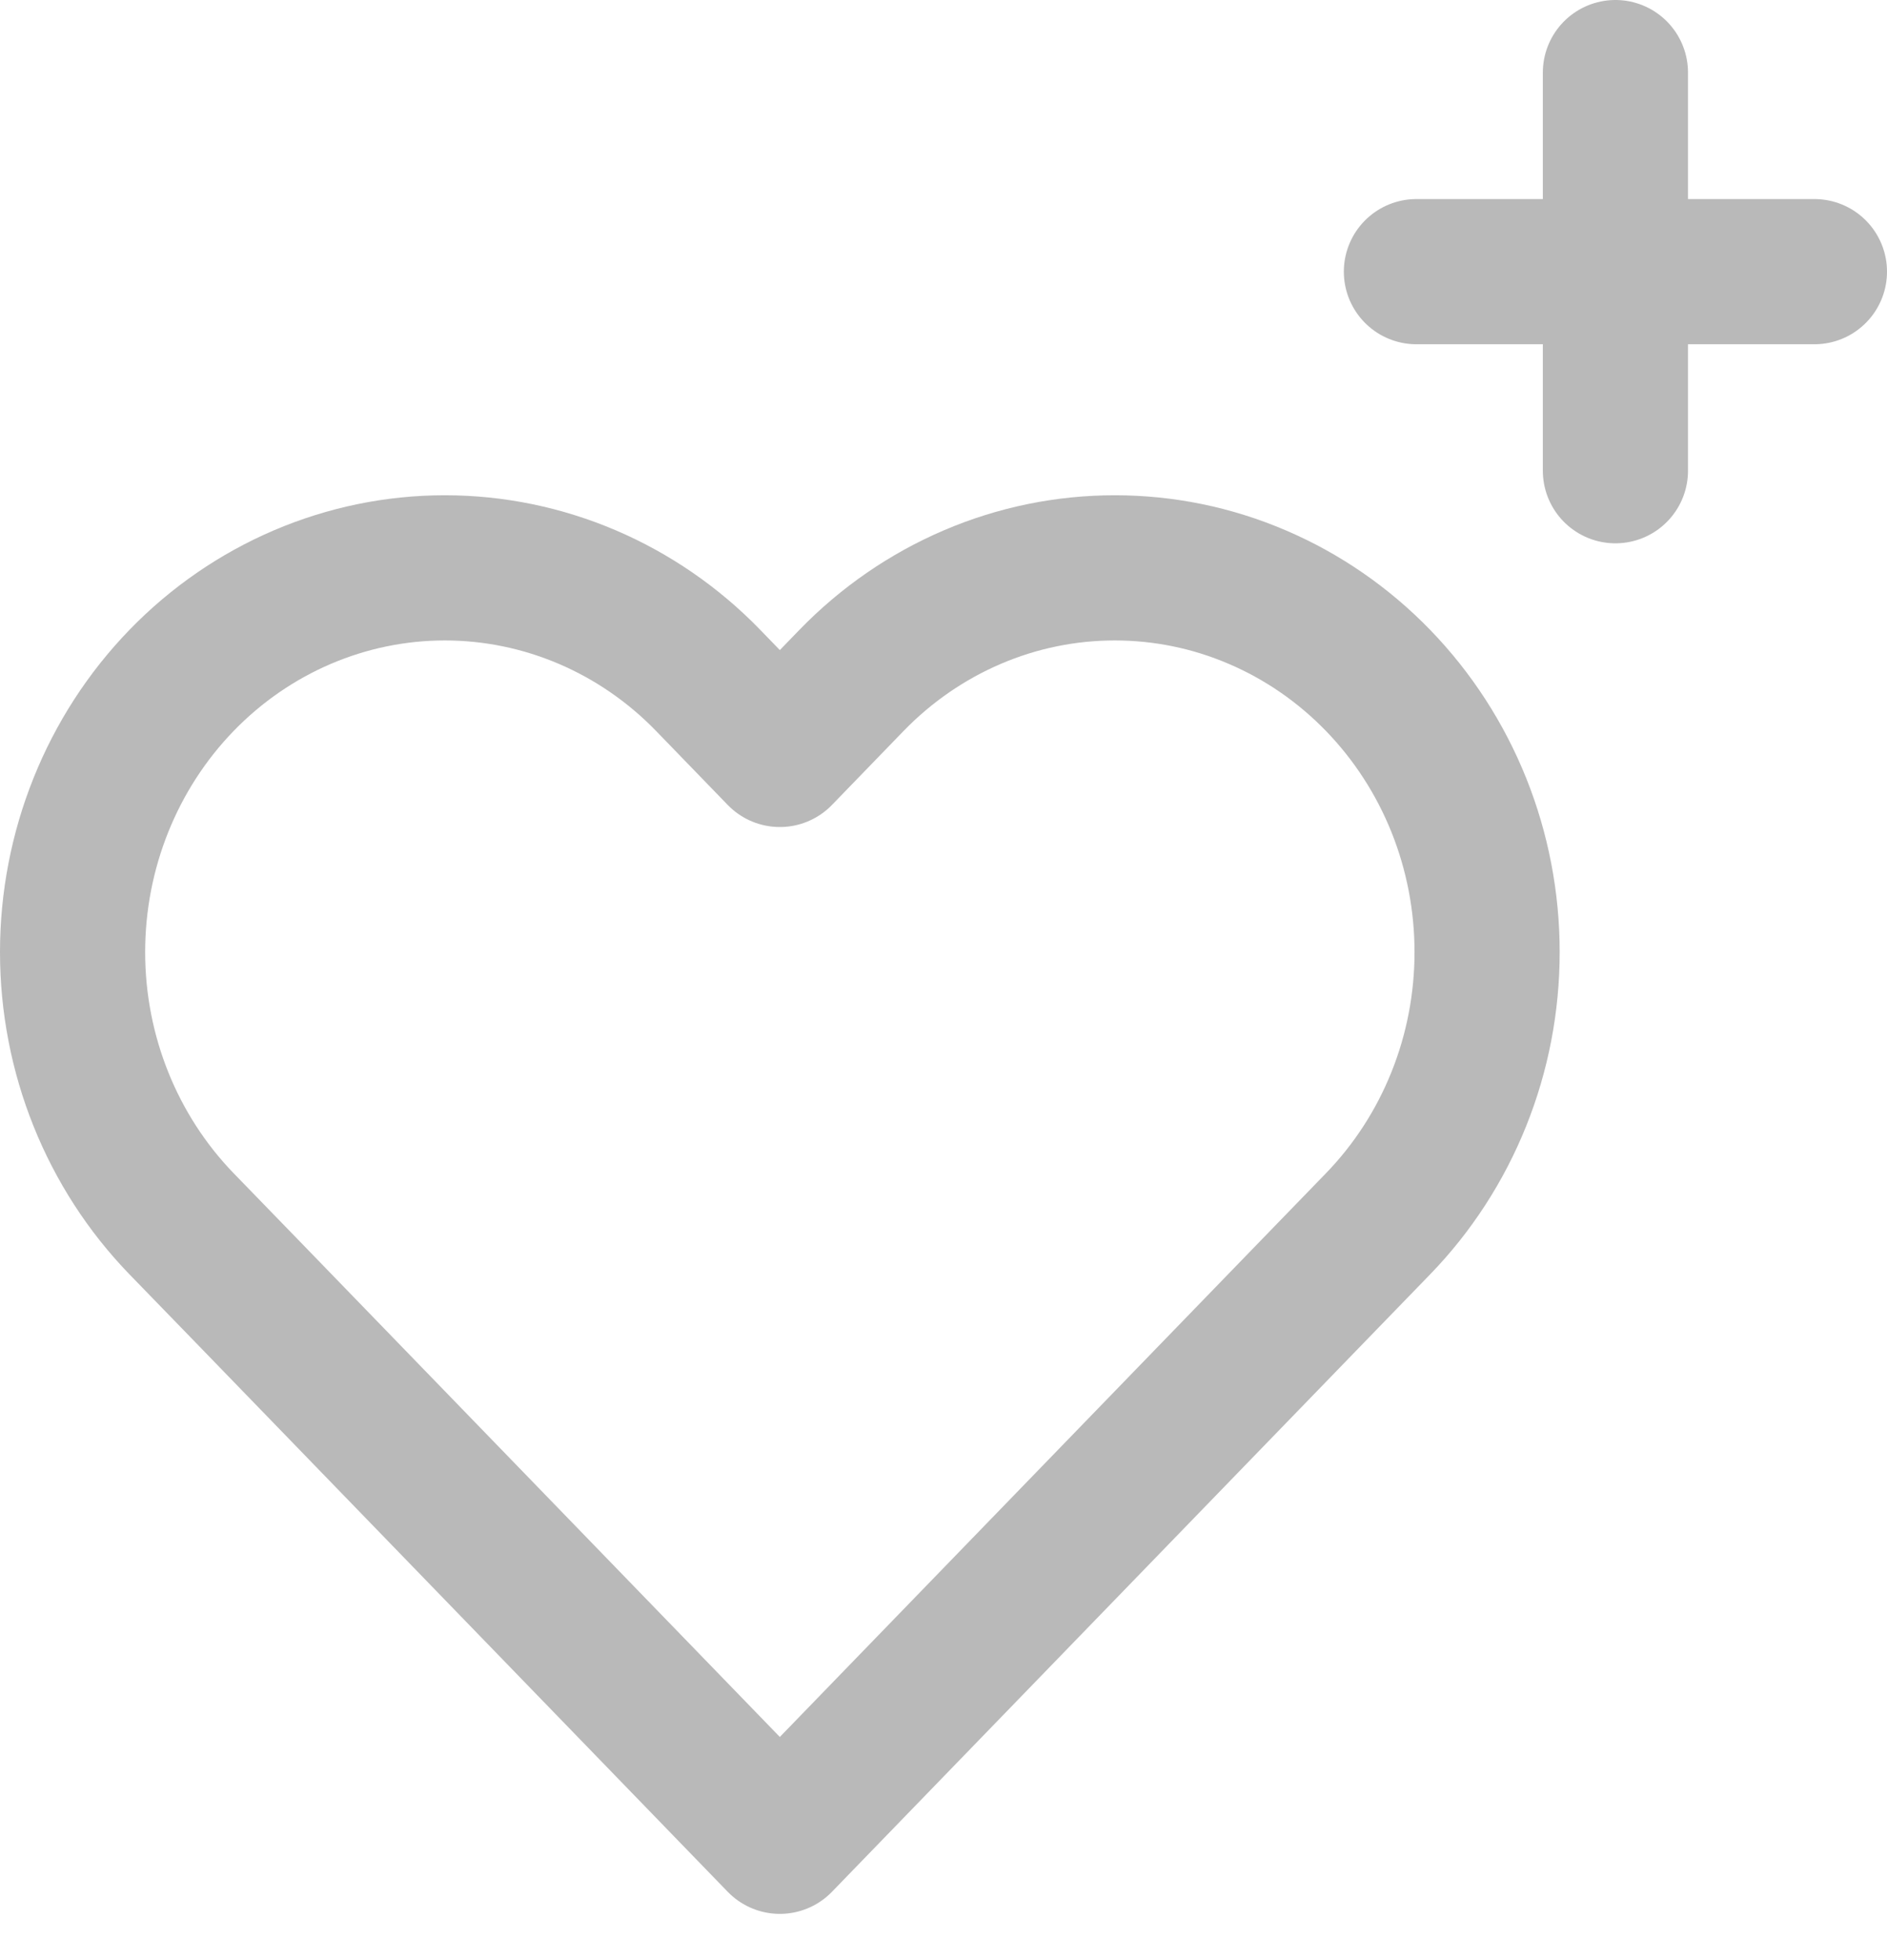 <svg width="26" height="27" viewBox="0 0 26 27" fill="none" xmlns="http://www.w3.org/2000/svg">
<path d="M18.987 9.372C18.511 8.881 17.946 8.491 17.323 8.225C16.701 7.958 16.034 7.822 15.36 7.822C14.687 7.822 14.02 7.958 13.397 8.225C12.775 8.491 12.209 8.881 11.733 9.372L10.745 10.392L9.757 9.372C8.795 8.38 7.49 7.822 6.129 7.822C4.769 7.822 3.464 8.38 2.502 9.372C1.54 10.365 1 11.711 1 13.115C1 14.519 1.54 15.865 2.502 16.858L3.491 17.877L10.745 25.363L17.999 17.877L18.987 16.858C19.464 16.366 19.842 15.783 20.1 15.14C20.358 14.498 20.49 13.81 20.49 13.115C20.49 12.42 20.358 11.732 20.1 11.089C19.842 10.447 19.464 9.864 18.987 9.372V9.372Z" stroke="#B9B9B9" stroke-width="2" stroke-linecap="round" stroke-linejoin="round"/>
<path d="M22.258 1V6.484M25 3.742H19.516" stroke="#B9B9B9" stroke-width="2" stroke-linecap="round"/>
</svg>
